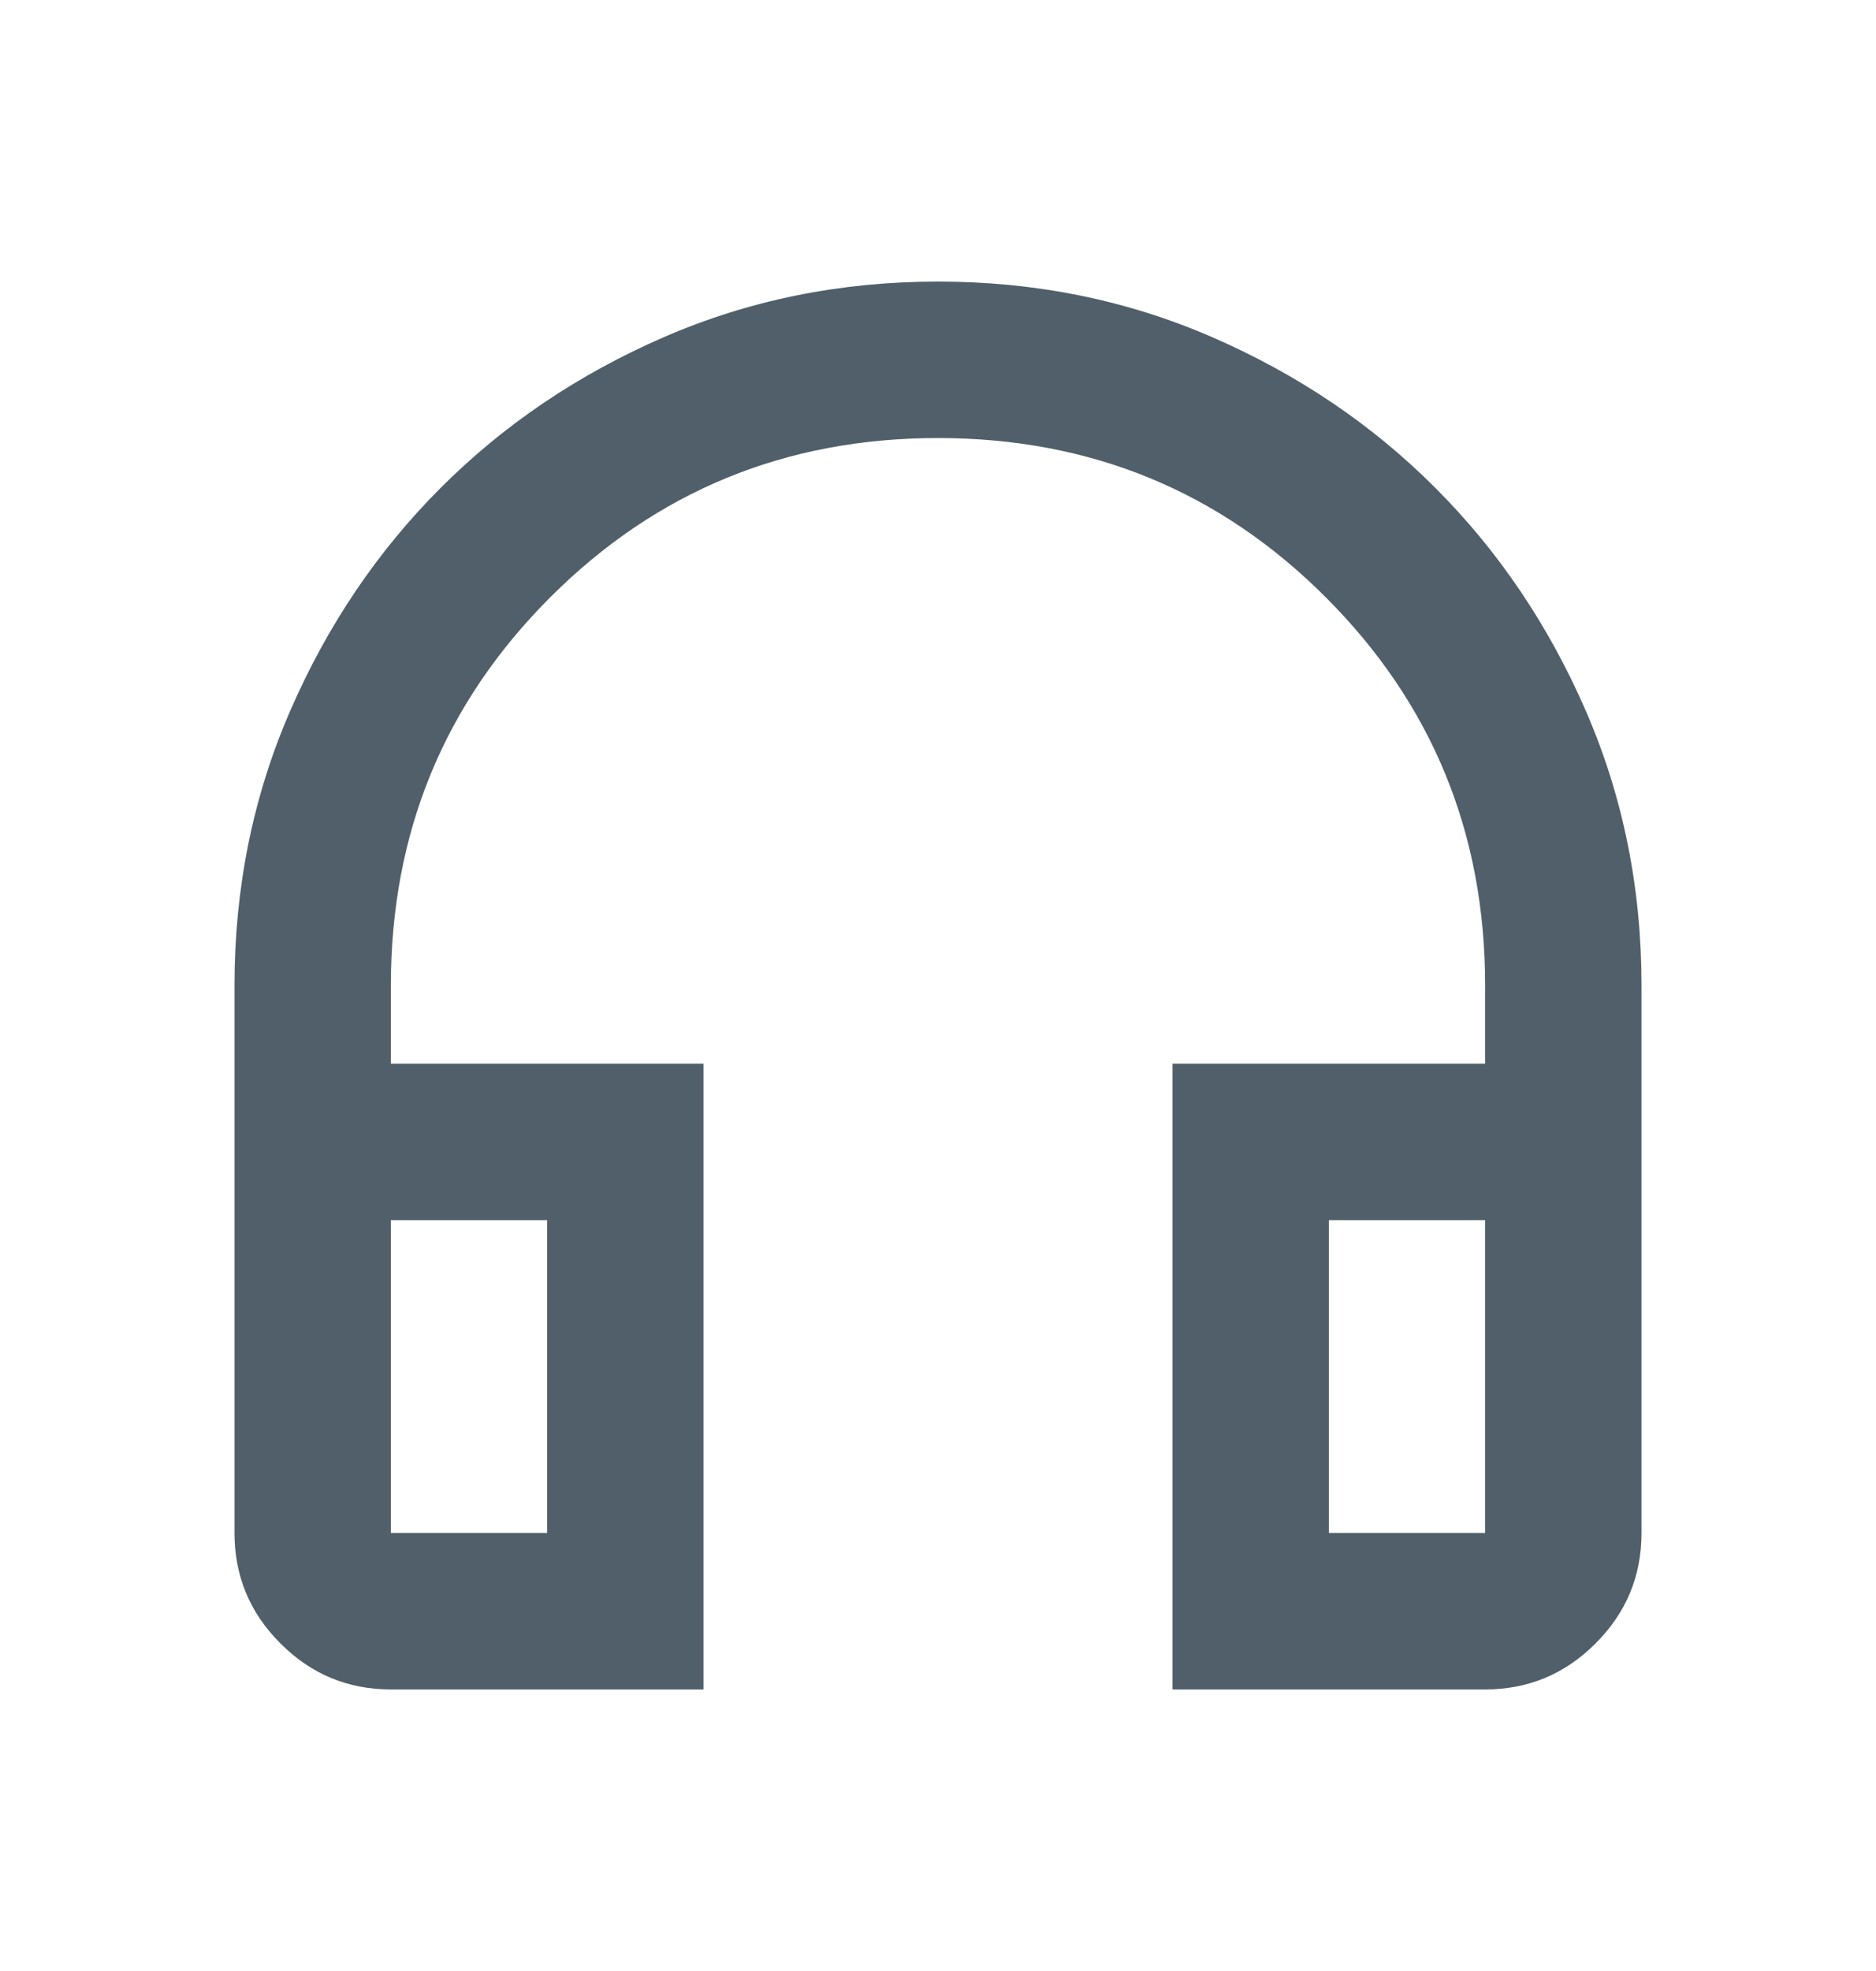 <svg width="20" height="21" viewBox="0 0 20 21" fill="none" xmlns="http://www.w3.org/2000/svg">
<path d="M7.5 18H4.167C3.708 18 3.316 17.837 2.99 17.51C2.663 17.184 2.5 16.792 2.5 16.333V10.5C2.5 9.458 2.698 8.483 3.094 7.573C3.49 6.663 4.024 5.872 4.698 5.198C5.372 4.524 6.163 3.99 7.073 3.594C7.983 3.198 8.958 3 10 3C11.042 3 12.017 3.198 12.927 3.594C13.837 3.99 14.629 4.524 15.302 5.198C15.976 5.872 16.51 6.663 16.906 7.573C17.302 8.483 17.5 9.458 17.5 10.5V16.333C17.5 16.792 17.337 17.184 17.01 17.51C16.684 17.837 16.292 18 15.833 18H12.5V11.333H15.833V10.5C15.833 8.875 15.267 7.497 14.135 6.365C13.004 5.233 11.625 4.667 10 4.667C8.375 4.667 6.997 5.233 5.865 6.365C4.733 7.497 4.167 8.875 4.167 10.5V11.333H7.5V18ZM5.833 13H4.167V16.333H5.833V13ZM14.167 13V16.333H15.833V13H14.167Z" fill="#505F6A"/>
</svg>
